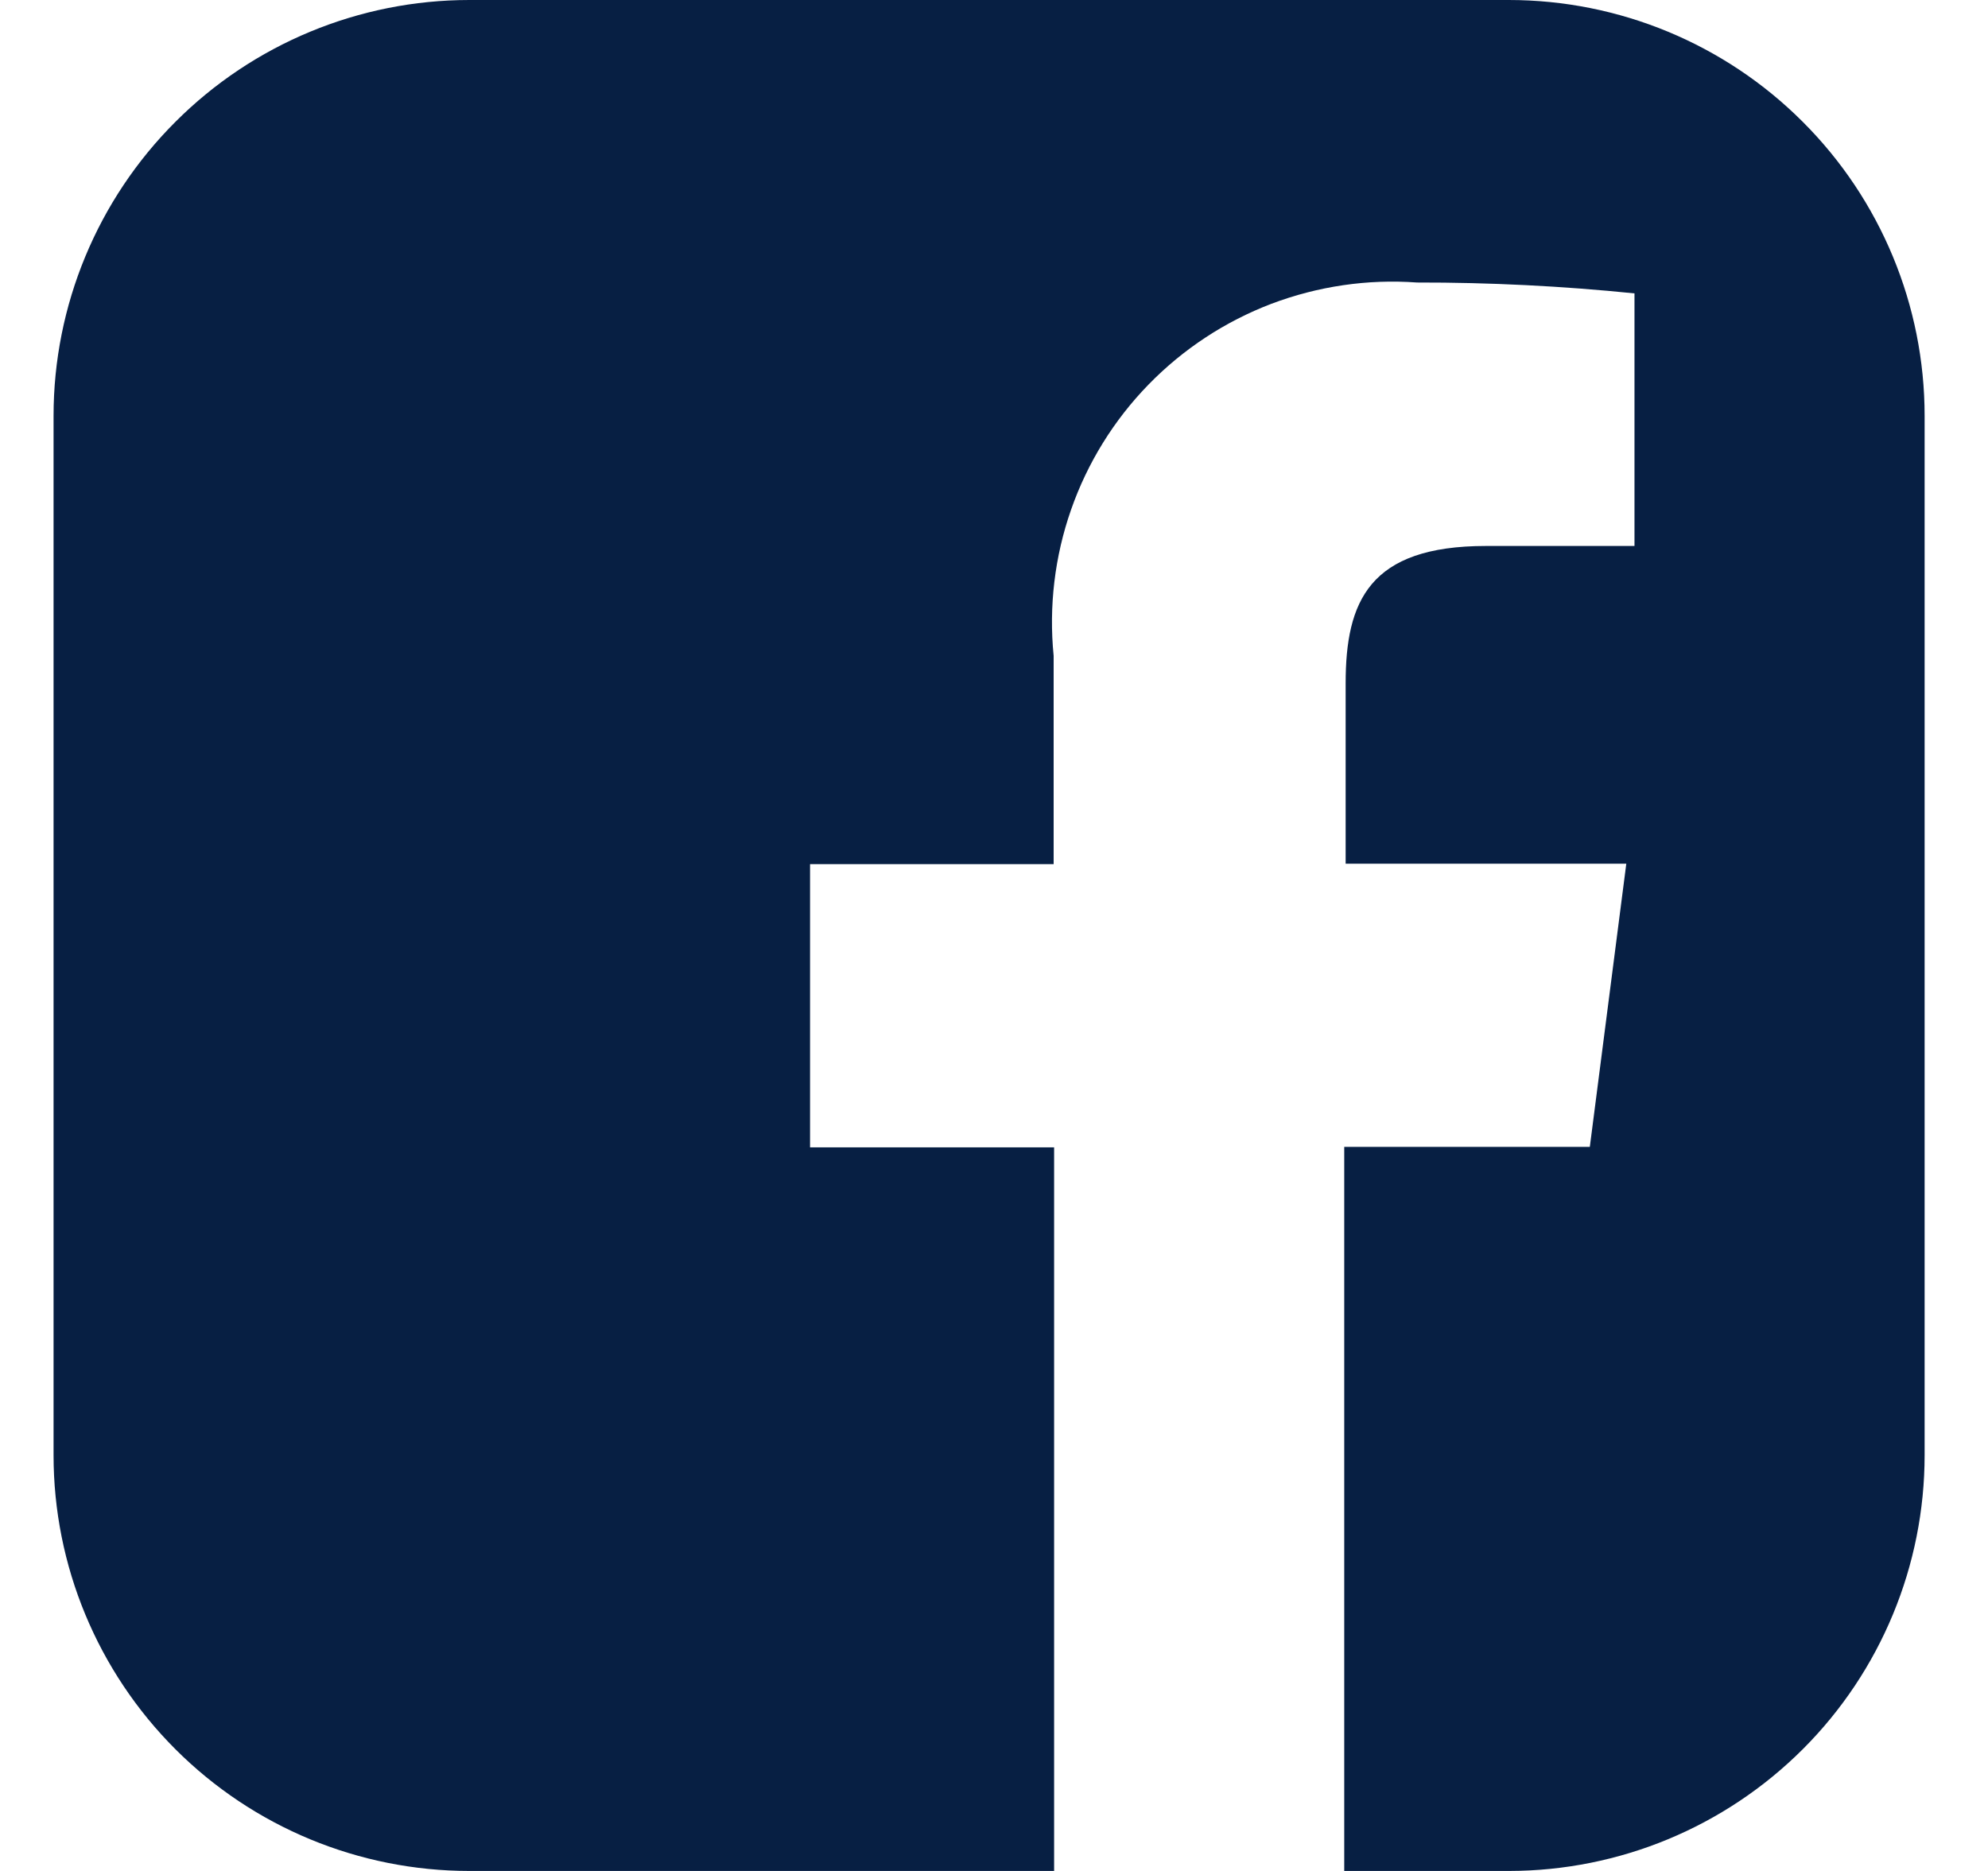 <svg width="17" height="16" viewBox="0 0 17 16" fill="none" xmlns="http://www.w3.org/2000/svg">
<path d="M12.902 0H4.014C3.071 0 2.166 0.375 1.5 1.042C0.833 1.708 0.458 2.613 0.458 3.556V12.445C0.458 13.388 0.833 14.292 1.5 14.959C2.167 15.626 3.071 16 4.014 16H9.014V9.812H6.927V7.39H9.01V5.608C8.968 5.186 9.019 4.759 9.159 4.359C9.299 3.958 9.525 3.593 9.821 3.289C10.117 2.985 10.476 2.749 10.872 2.598C11.269 2.448 11.694 2.385 12.117 2.416C12.738 2.415 13.359 2.446 13.977 2.509V4.669H12.707C11.707 4.669 11.507 5.144 11.507 5.844V7.386H13.907L13.595 9.808H11.495V16H12.905C13.848 15.999 14.751 15.624 15.418 14.957C16.084 14.291 16.458 13.387 16.458 12.444V3.556C16.458 2.613 16.083 1.708 15.416 1.042C14.75 0.375 13.845 0 12.902 0Z" fill="#071F43"/>
</svg>
